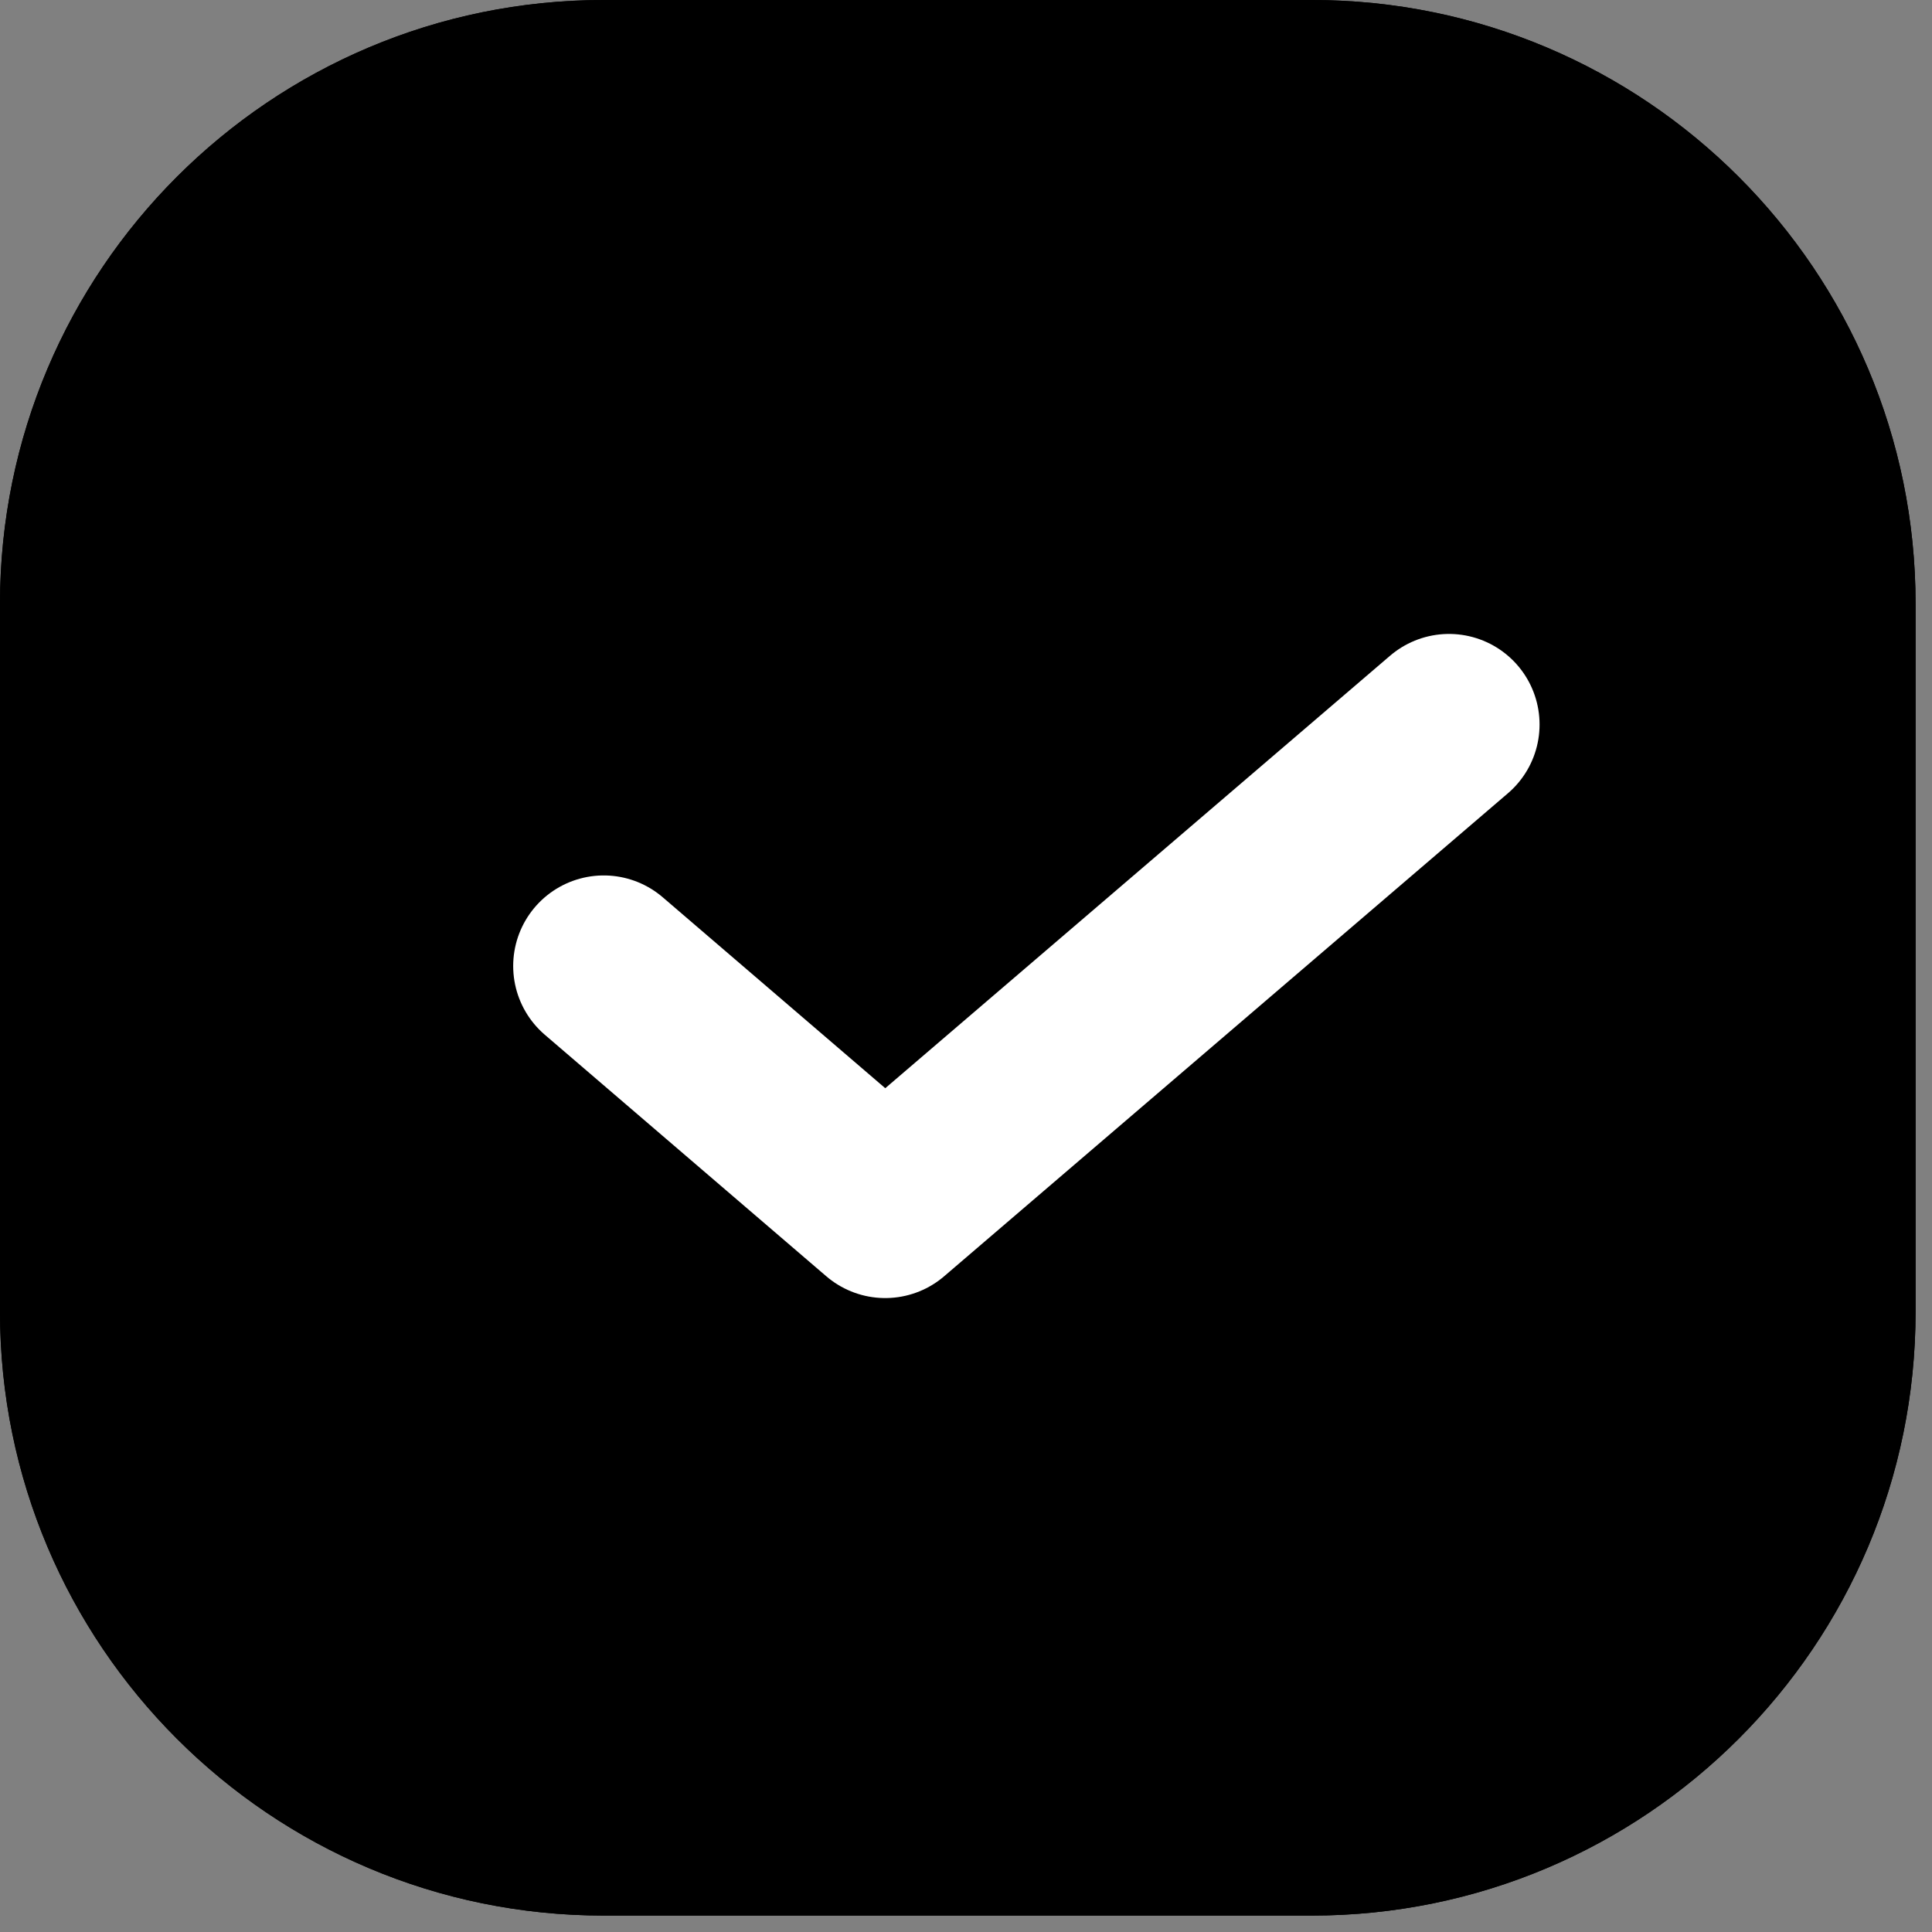 <svg width="16" height="16" viewBox="0 0 16 16" fill="none" xmlns="http://www.w3.org/2000/svg">
<rect x="0" y="0" width="16" height="16" fill="#808080" stroke="none"/>
<g clip-path="url(#clip0_65_69)">
<path d="M10.864 0H5C2.239 0 0 2.239 0 5V10.864C0 13.625 2.239 15.864 5 15.864H10.864C13.625 15.864 15.864 13.625 15.864 10.864V5C15.864 2.239 13.625 0 10.864 0Z" fill="black"/>
<path d="M10.864 0.5H5C2.515 0.5 0.5 2.515 0.5 5V10.864C0.5 13.349 2.515 15.364 5 15.364H10.864C13.349 15.364 15.364 13.349 15.364 10.864V5C15.364 2.515 13.349 0.5 10.864 0.5Z" stroke="black"/>
<path d="M5 8L7.331 10L12 6" stroke="white" stroke-width="1.5" stroke-linecap="round" stroke-linejoin="round"/>
</g>
<defs>
<clipPath id="clip0_65_69">
<rect width="15.864" height="15.864" fill="white"/>
</clipPath>
</defs>
</svg>
